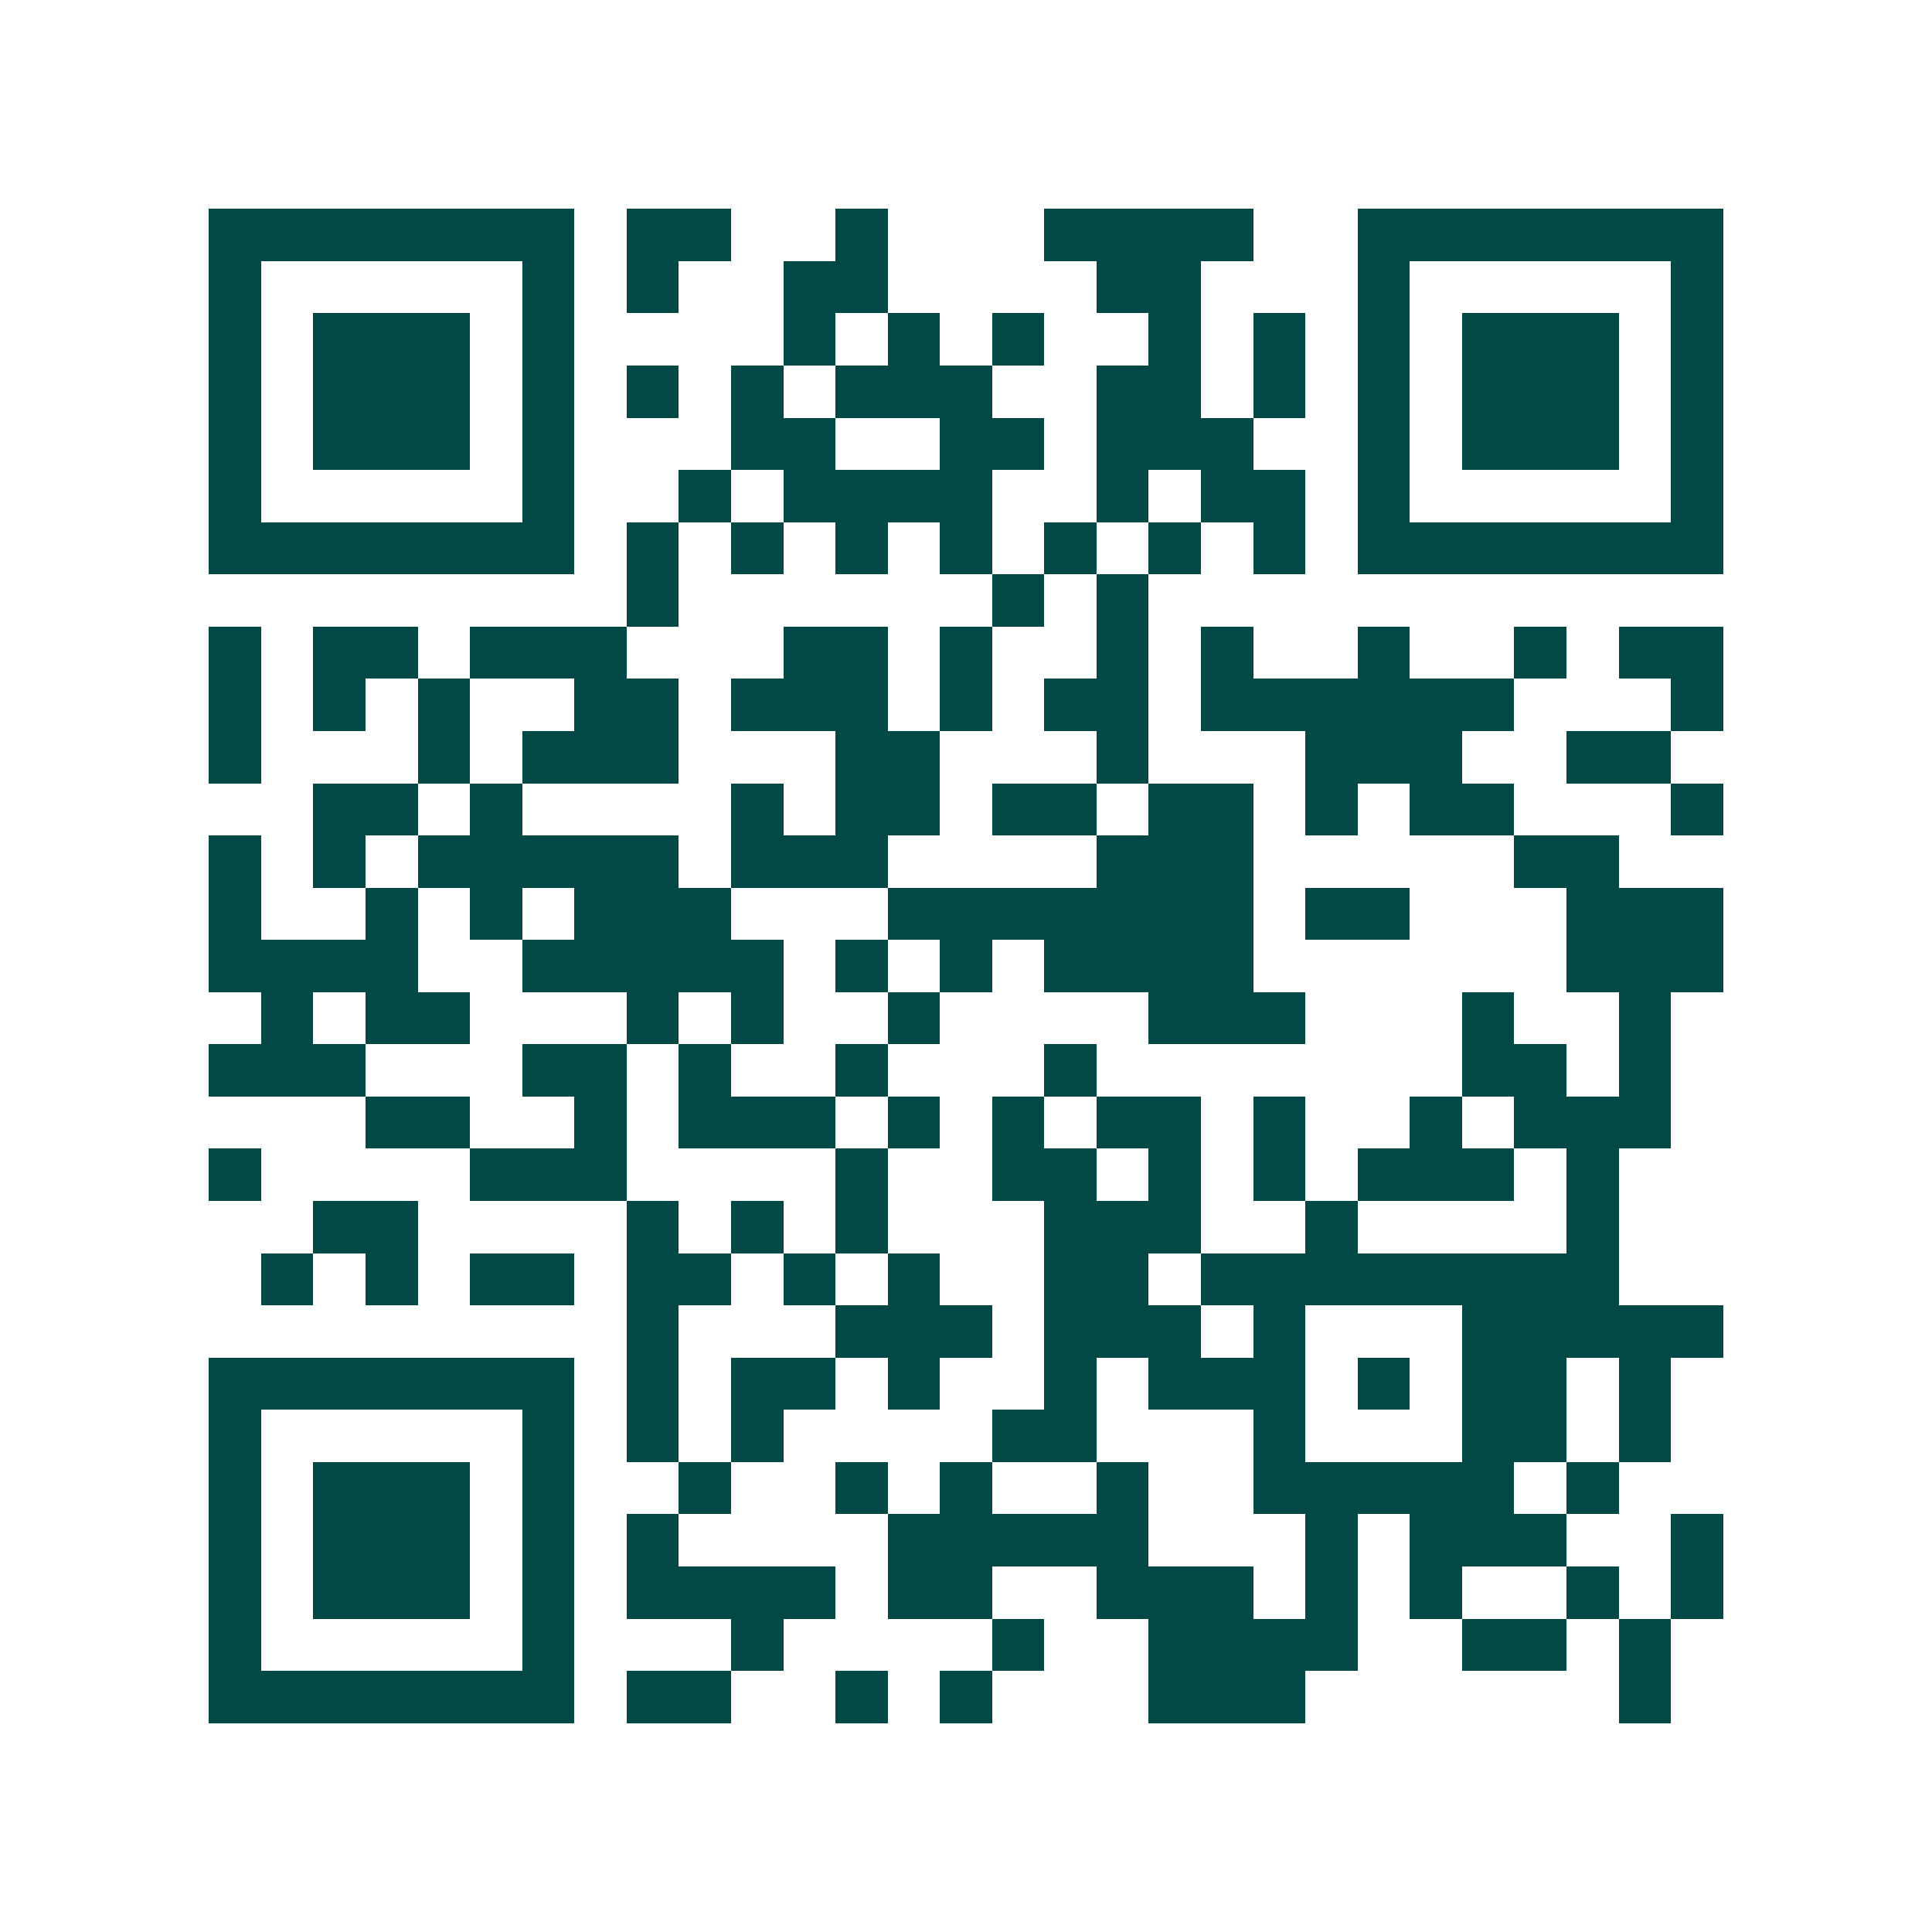 <svg xmlns="http://www.w3.org/2000/svg" width="200" height="200" viewBox="0 0 37 37" shape-rendering="crispEdges"><path fill="#ffffff" d="M0 0h37v37H0z"/><path stroke="#014847" d="M4 4.5h7m1 0h2m2 0h1m3 0h4m2 0h7M4 5.5h1m5 0h1m1 0h1m2 0h2m4 0h2m3 0h1m5 0h1M4 6.5h1m1 0h3m1 0h1m4 0h1m1 0h1m1 0h1m2 0h1m1 0h1m1 0h1m1 0h3m1 0h1M4 7.5h1m1 0h3m1 0h1m1 0h1m1 0h1m1 0h3m2 0h2m1 0h1m1 0h1m1 0h3m1 0h1M4 8.5h1m1 0h3m1 0h1m3 0h2m2 0h2m1 0h3m2 0h1m1 0h3m1 0h1M4 9.5h1m5 0h1m2 0h1m1 0h4m2 0h1m1 0h2m1 0h1m5 0h1M4 10.5h7m1 0h1m1 0h1m1 0h1m1 0h1m1 0h1m1 0h1m1 0h1m1 0h7M12 11.5h1m6 0h1m1 0h1M4 12.5h1m1 0h2m1 0h3m3 0h2m1 0h1m2 0h1m1 0h1m2 0h1m2 0h1m1 0h2M4 13.5h1m1 0h1m1 0h1m2 0h2m1 0h3m1 0h1m1 0h2m1 0h6m3 0h1M4 14.5h1m3 0h1m1 0h3m3 0h2m3 0h1m3 0h3m2 0h2M6 15.5h2m1 0h1m4 0h1m1 0h2m1 0h2m1 0h2m1 0h1m1 0h2m3 0h1M4 16.5h1m1 0h1m1 0h5m1 0h3m4 0h3m5 0h2M4 17.5h1m2 0h1m1 0h1m1 0h3m3 0h7m1 0h2m3 0h3M4 18.5h4m2 0h5m1 0h1m1 0h1m1 0h4m6 0h3M5 19.5h1m1 0h2m3 0h1m1 0h1m2 0h1m4 0h3m3 0h1m2 0h1M4 20.5h3m3 0h2m1 0h1m2 0h1m3 0h1m7 0h2m1 0h1M7 21.5h2m2 0h1m1 0h3m1 0h1m1 0h1m1 0h2m1 0h1m2 0h1m1 0h3M4 22.5h1m4 0h3m4 0h1m2 0h2m1 0h1m1 0h1m1 0h3m1 0h1M6 23.5h2m4 0h1m1 0h1m1 0h1m3 0h3m2 0h1m4 0h1M5 24.5h1m1 0h1m1 0h2m1 0h2m1 0h1m1 0h1m2 0h2m1 0h8M12 25.5h1m3 0h3m1 0h3m1 0h1m3 0h5M4 26.5h7m1 0h1m1 0h2m1 0h1m2 0h1m1 0h3m1 0h1m1 0h2m1 0h1M4 27.5h1m5 0h1m1 0h1m1 0h1m4 0h2m3 0h1m3 0h2m1 0h1M4 28.5h1m1 0h3m1 0h1m2 0h1m2 0h1m1 0h1m2 0h1m2 0h5m1 0h1M4 29.5h1m1 0h3m1 0h1m1 0h1m4 0h5m3 0h1m1 0h3m2 0h1M4 30.5h1m1 0h3m1 0h1m1 0h4m1 0h2m2 0h3m1 0h1m1 0h1m2 0h1m1 0h1M4 31.5h1m5 0h1m3 0h1m4 0h1m2 0h4m2 0h2m1 0h1M4 32.5h7m1 0h2m2 0h1m1 0h1m3 0h3m6 0h1"/></svg>
